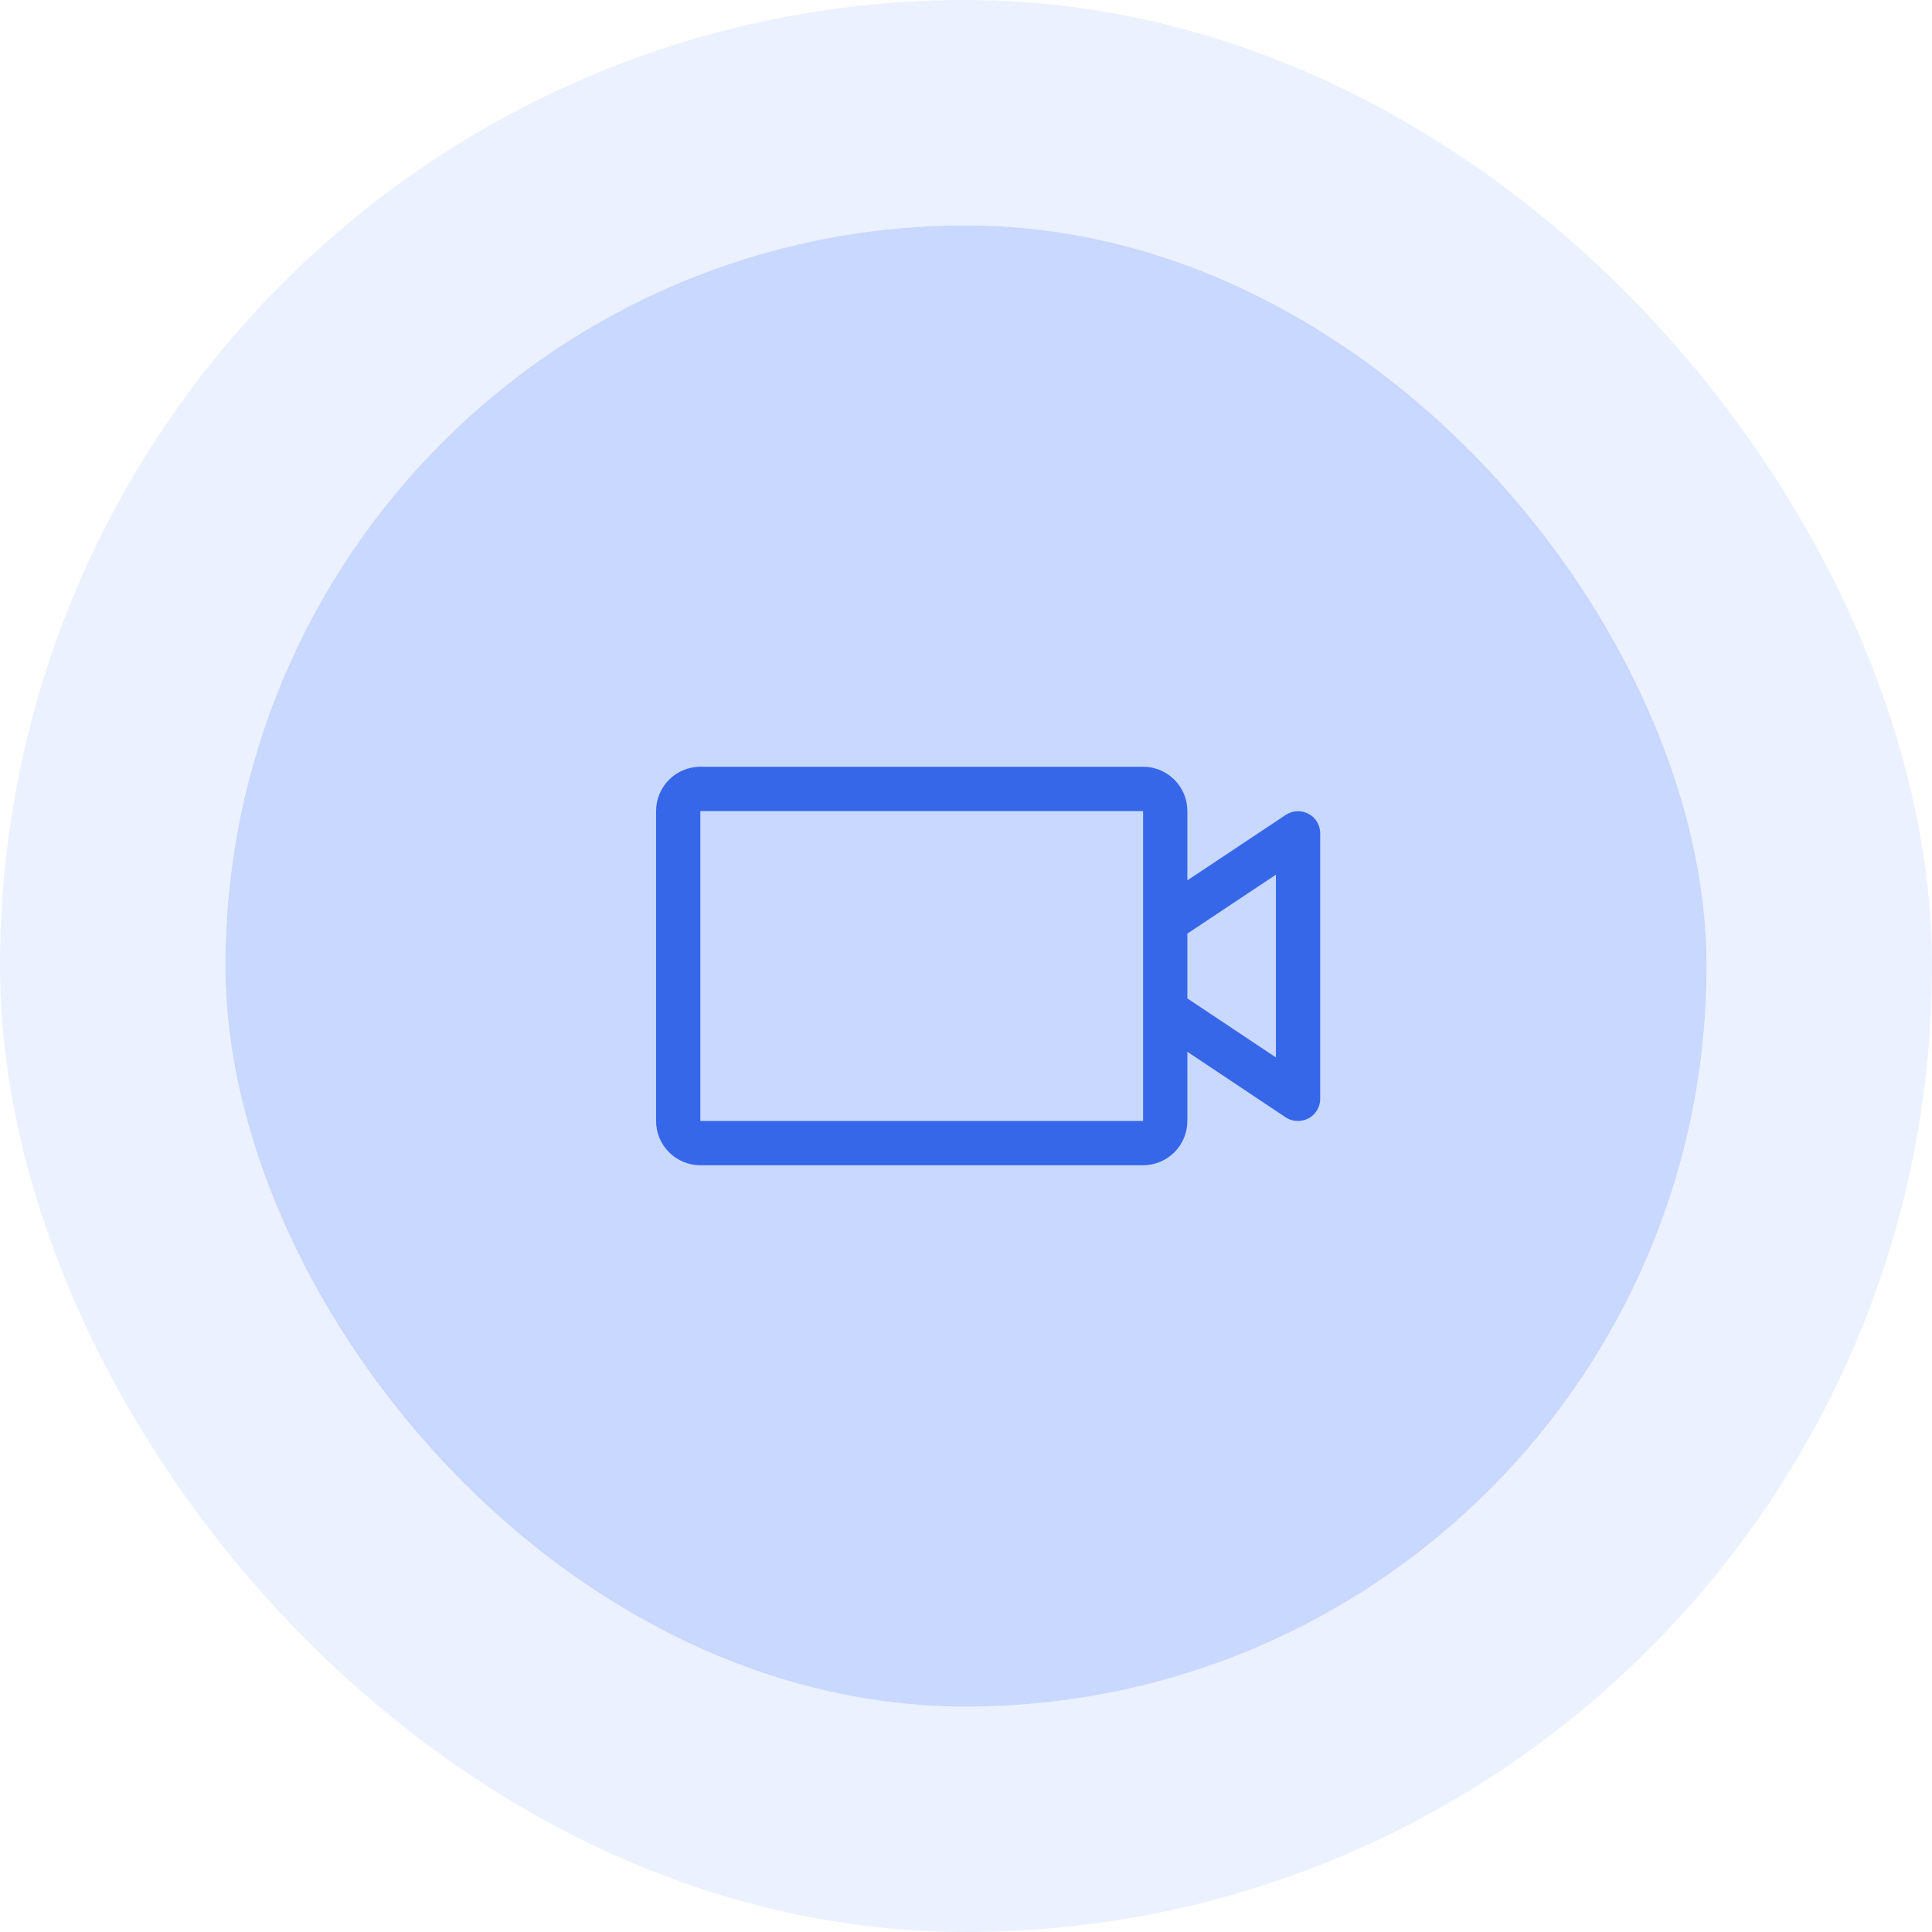 <svg width="60" height="60" viewBox="0 0 60 60" fill="none" xmlns="http://www.w3.org/2000/svg">
<rect x="7" y="7" width="46" height="46" rx="23" fill="#C9D8FF"/>
<path d="M40.636 25.273C40.527 25.215 40.403 25.187 40.279 25.193C40.155 25.199 40.035 25.238 39.931 25.307L36.875 27.34V25.188C36.875 24.823 36.73 24.473 36.472 24.215C36.214 23.957 35.865 23.812 35.5 23.812H21.75C21.385 23.812 21.036 23.957 20.778 24.215C20.52 24.473 20.375 24.823 20.375 25.188V34.812C20.375 35.177 20.52 35.527 20.778 35.785C21.036 36.043 21.385 36.188 21.75 36.188H35.5C35.865 36.188 36.214 36.043 36.472 35.785C36.73 35.527 36.875 35.177 36.875 34.812V32.664L39.931 34.702C40.044 34.775 40.177 34.814 40.312 34.812C40.495 34.812 40.67 34.74 40.799 34.611C40.928 34.482 41 34.307 41 34.125V25.875C40.999 25.751 40.965 25.63 40.901 25.524C40.837 25.418 40.746 25.332 40.636 25.273ZM35.5 34.812H21.75V25.188H35.5V34.812ZM39.625 32.84L36.875 31.007V28.993L39.625 27.164V32.84Z" fill="#3667E9"/>
<rect x="3.5" y="3.5" width="53" height="53" rx="26.5" stroke="#C9D8FF" stroke-opacity="0.34" stroke-width="7"/>
</svg>
